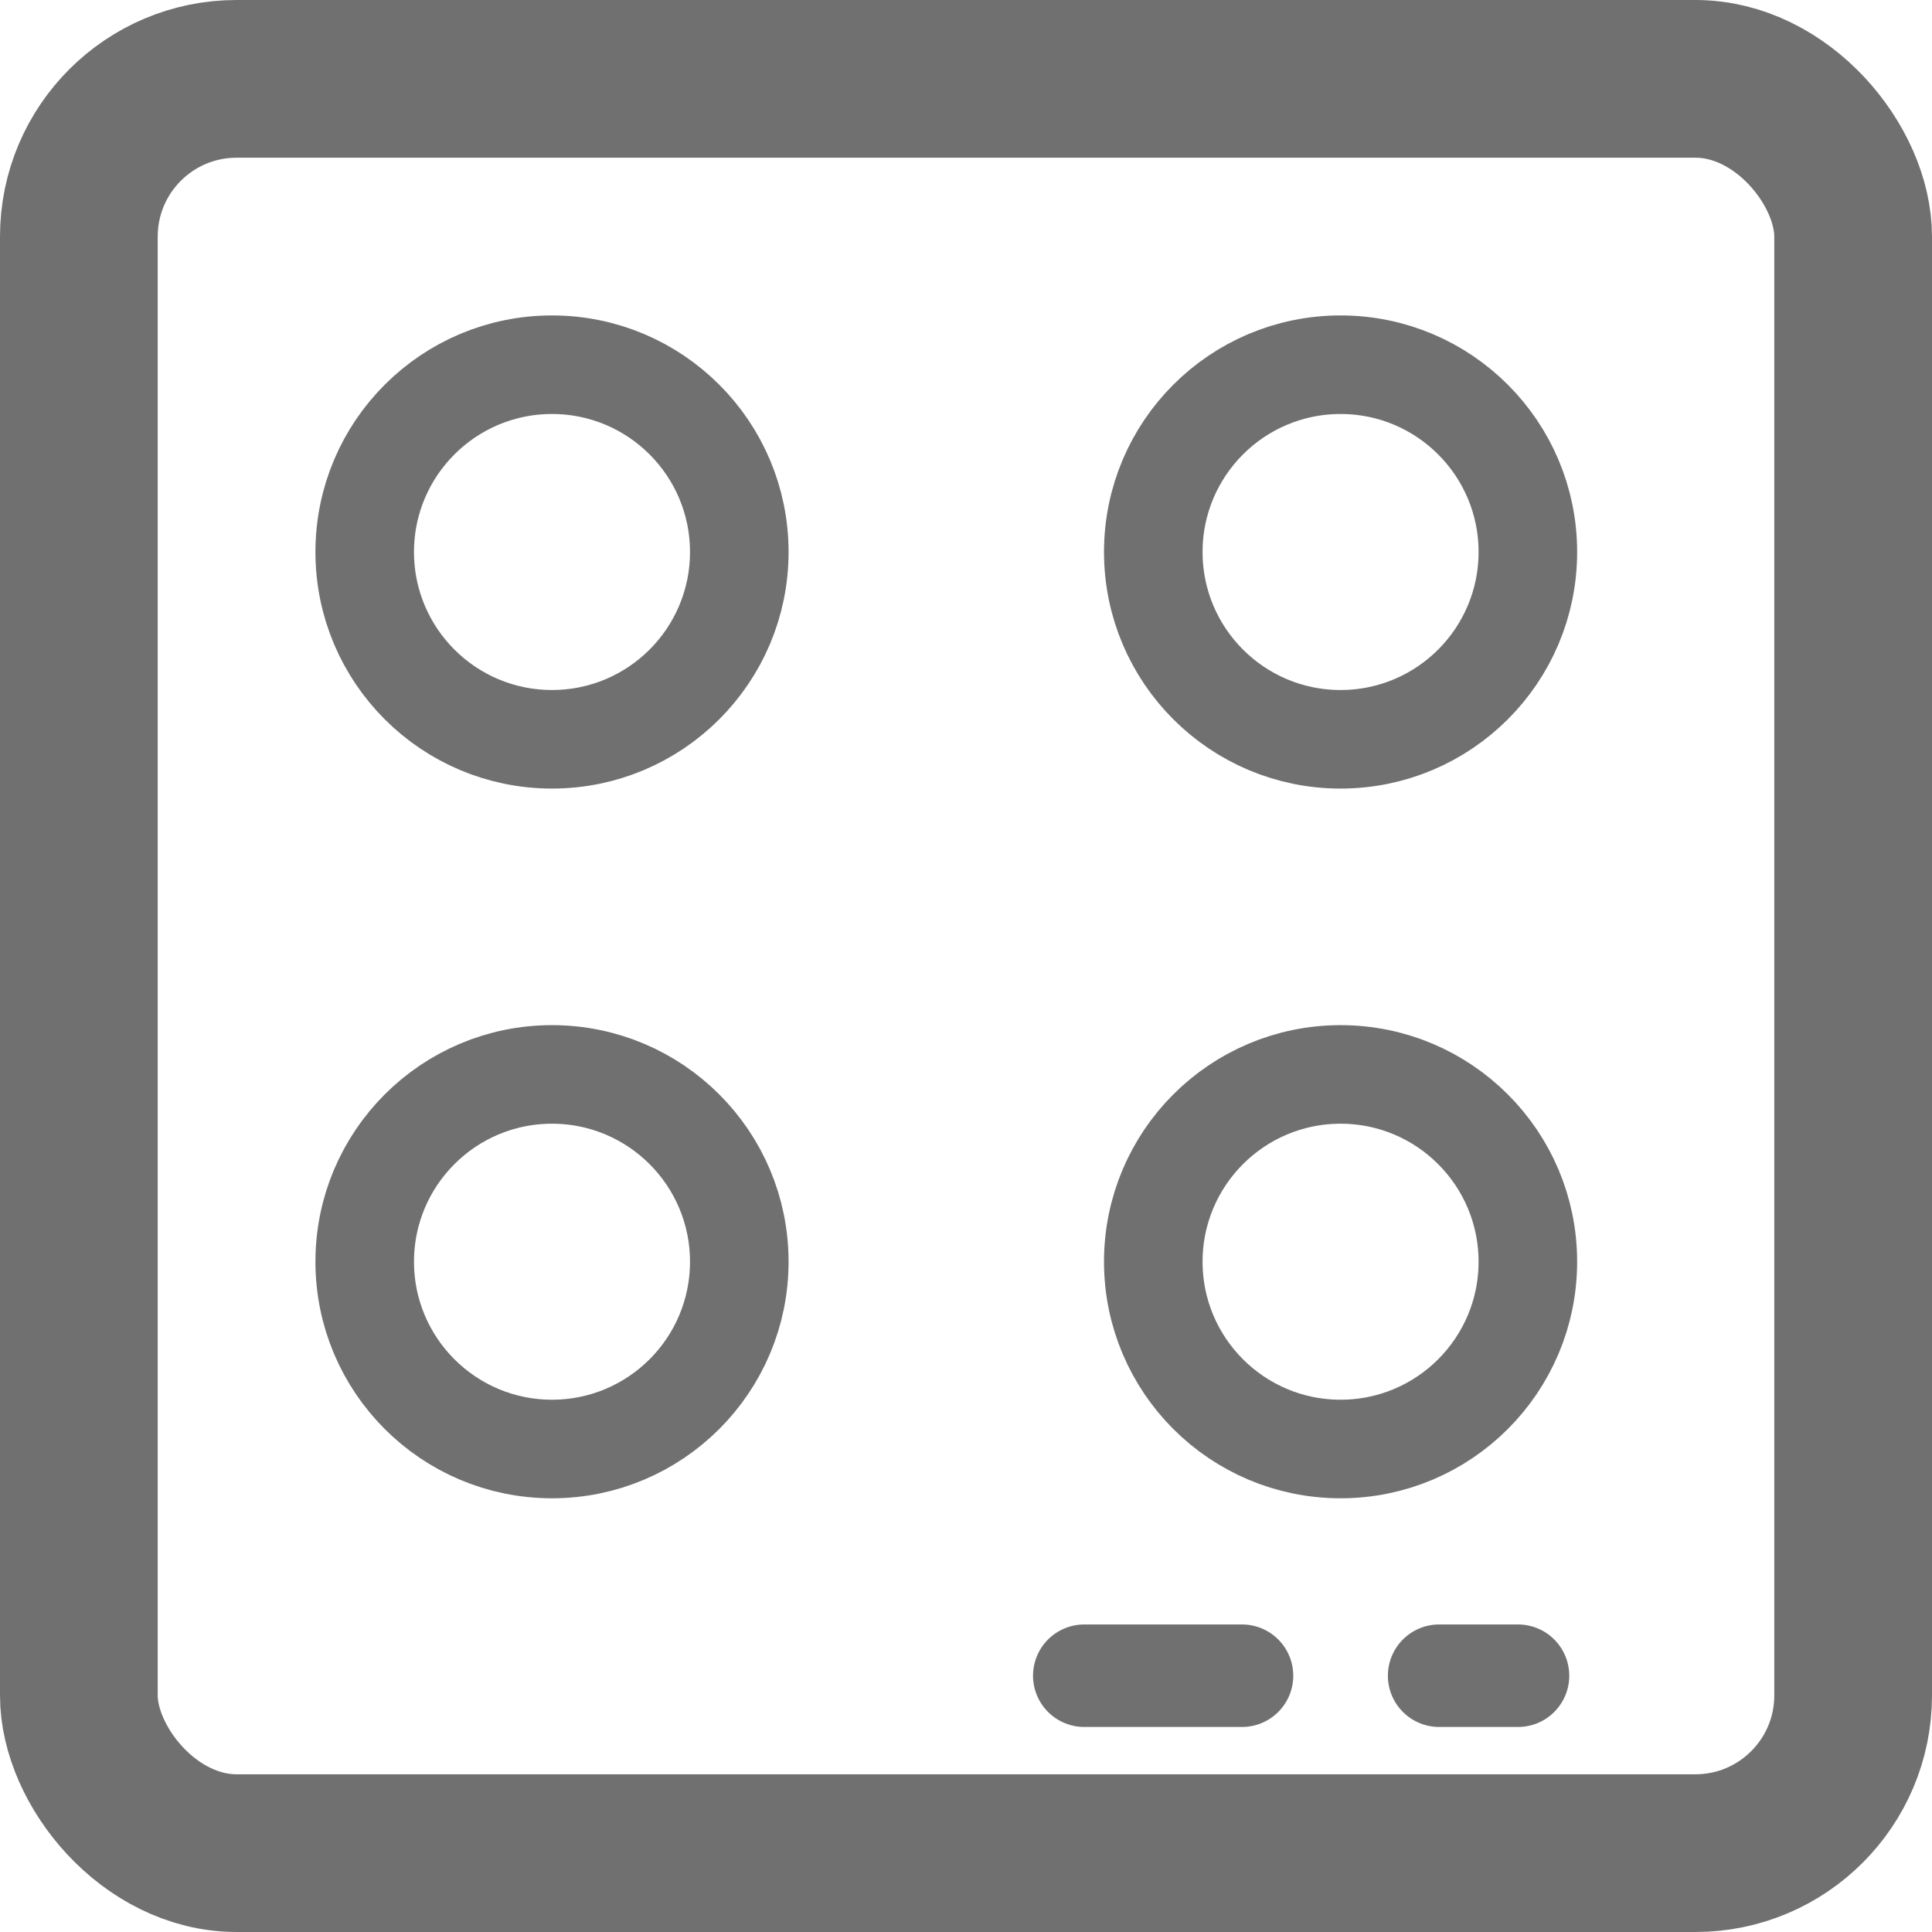 <svg xmlns="http://www.w3.org/2000/svg" width="49" height="49" viewBox="0 0 49 49">
  <g id="Raggruppa_10" data-name="Raggruppa 10" transform="translate(-184 -5673)">
    <g id="Rettangolo_10" data-name="Rettangolo 10" transform="translate(184 5673)" fill="none" stroke="#707070" stroke-width="4">
      <rect width="49" height="49" rx="6" stroke="none"/>
      <rect x="2" y="2" width="45" height="45" rx="4" fill="none"/>
    </g>
    <g id="Ellisse_16" data-name="Ellisse 16" transform="translate(192 5681)" fill="none" stroke="#707070" stroke-width="2.5">
      <circle cx="6" cy="6" r="6" stroke="none"/>
      <circle cx="6" cy="6" r="4.75" fill="none"/>
    </g>
    <g id="Ellisse_17" data-name="Ellisse 17" transform="translate(212 5681)" fill="none" stroke="#707070" stroke-width="2.5">
      <circle cx="6" cy="6" r="6" stroke="none"/>
      <circle cx="6" cy="6" r="4.75" fill="none"/>
    </g>
    <g id="Ellisse_18" data-name="Ellisse 18" transform="translate(192 5699)" fill="none" stroke="#707070" stroke-width="2.5">
      <circle cx="6" cy="6" r="6" stroke="none"/>
      <circle cx="6" cy="6" r="4.75" fill="none"/>
    </g>
    <g id="Ellisse_19" data-name="Ellisse 19" transform="translate(212 5699)" fill="none" stroke="#707070" stroke-width="2.5">
      <circle cx="6" cy="6" r="6" stroke="none"/>
      <circle cx="6" cy="6" r="4.75" fill="none"/>
    </g>
    <line id="Linea_6" data-name="Linea 6" x2="4" transform="translate(211.5 5715.5)" fill="none" stroke="#707070" stroke-linecap="round" stroke-width="2.6"/>
    <line id="Linea_7" data-name="Linea 7" x2="2" transform="translate(220.5 5715.5)" fill="none" stroke="#707070" stroke-linecap="round" stroke-width="2.6"/>
  </g>
</svg>
